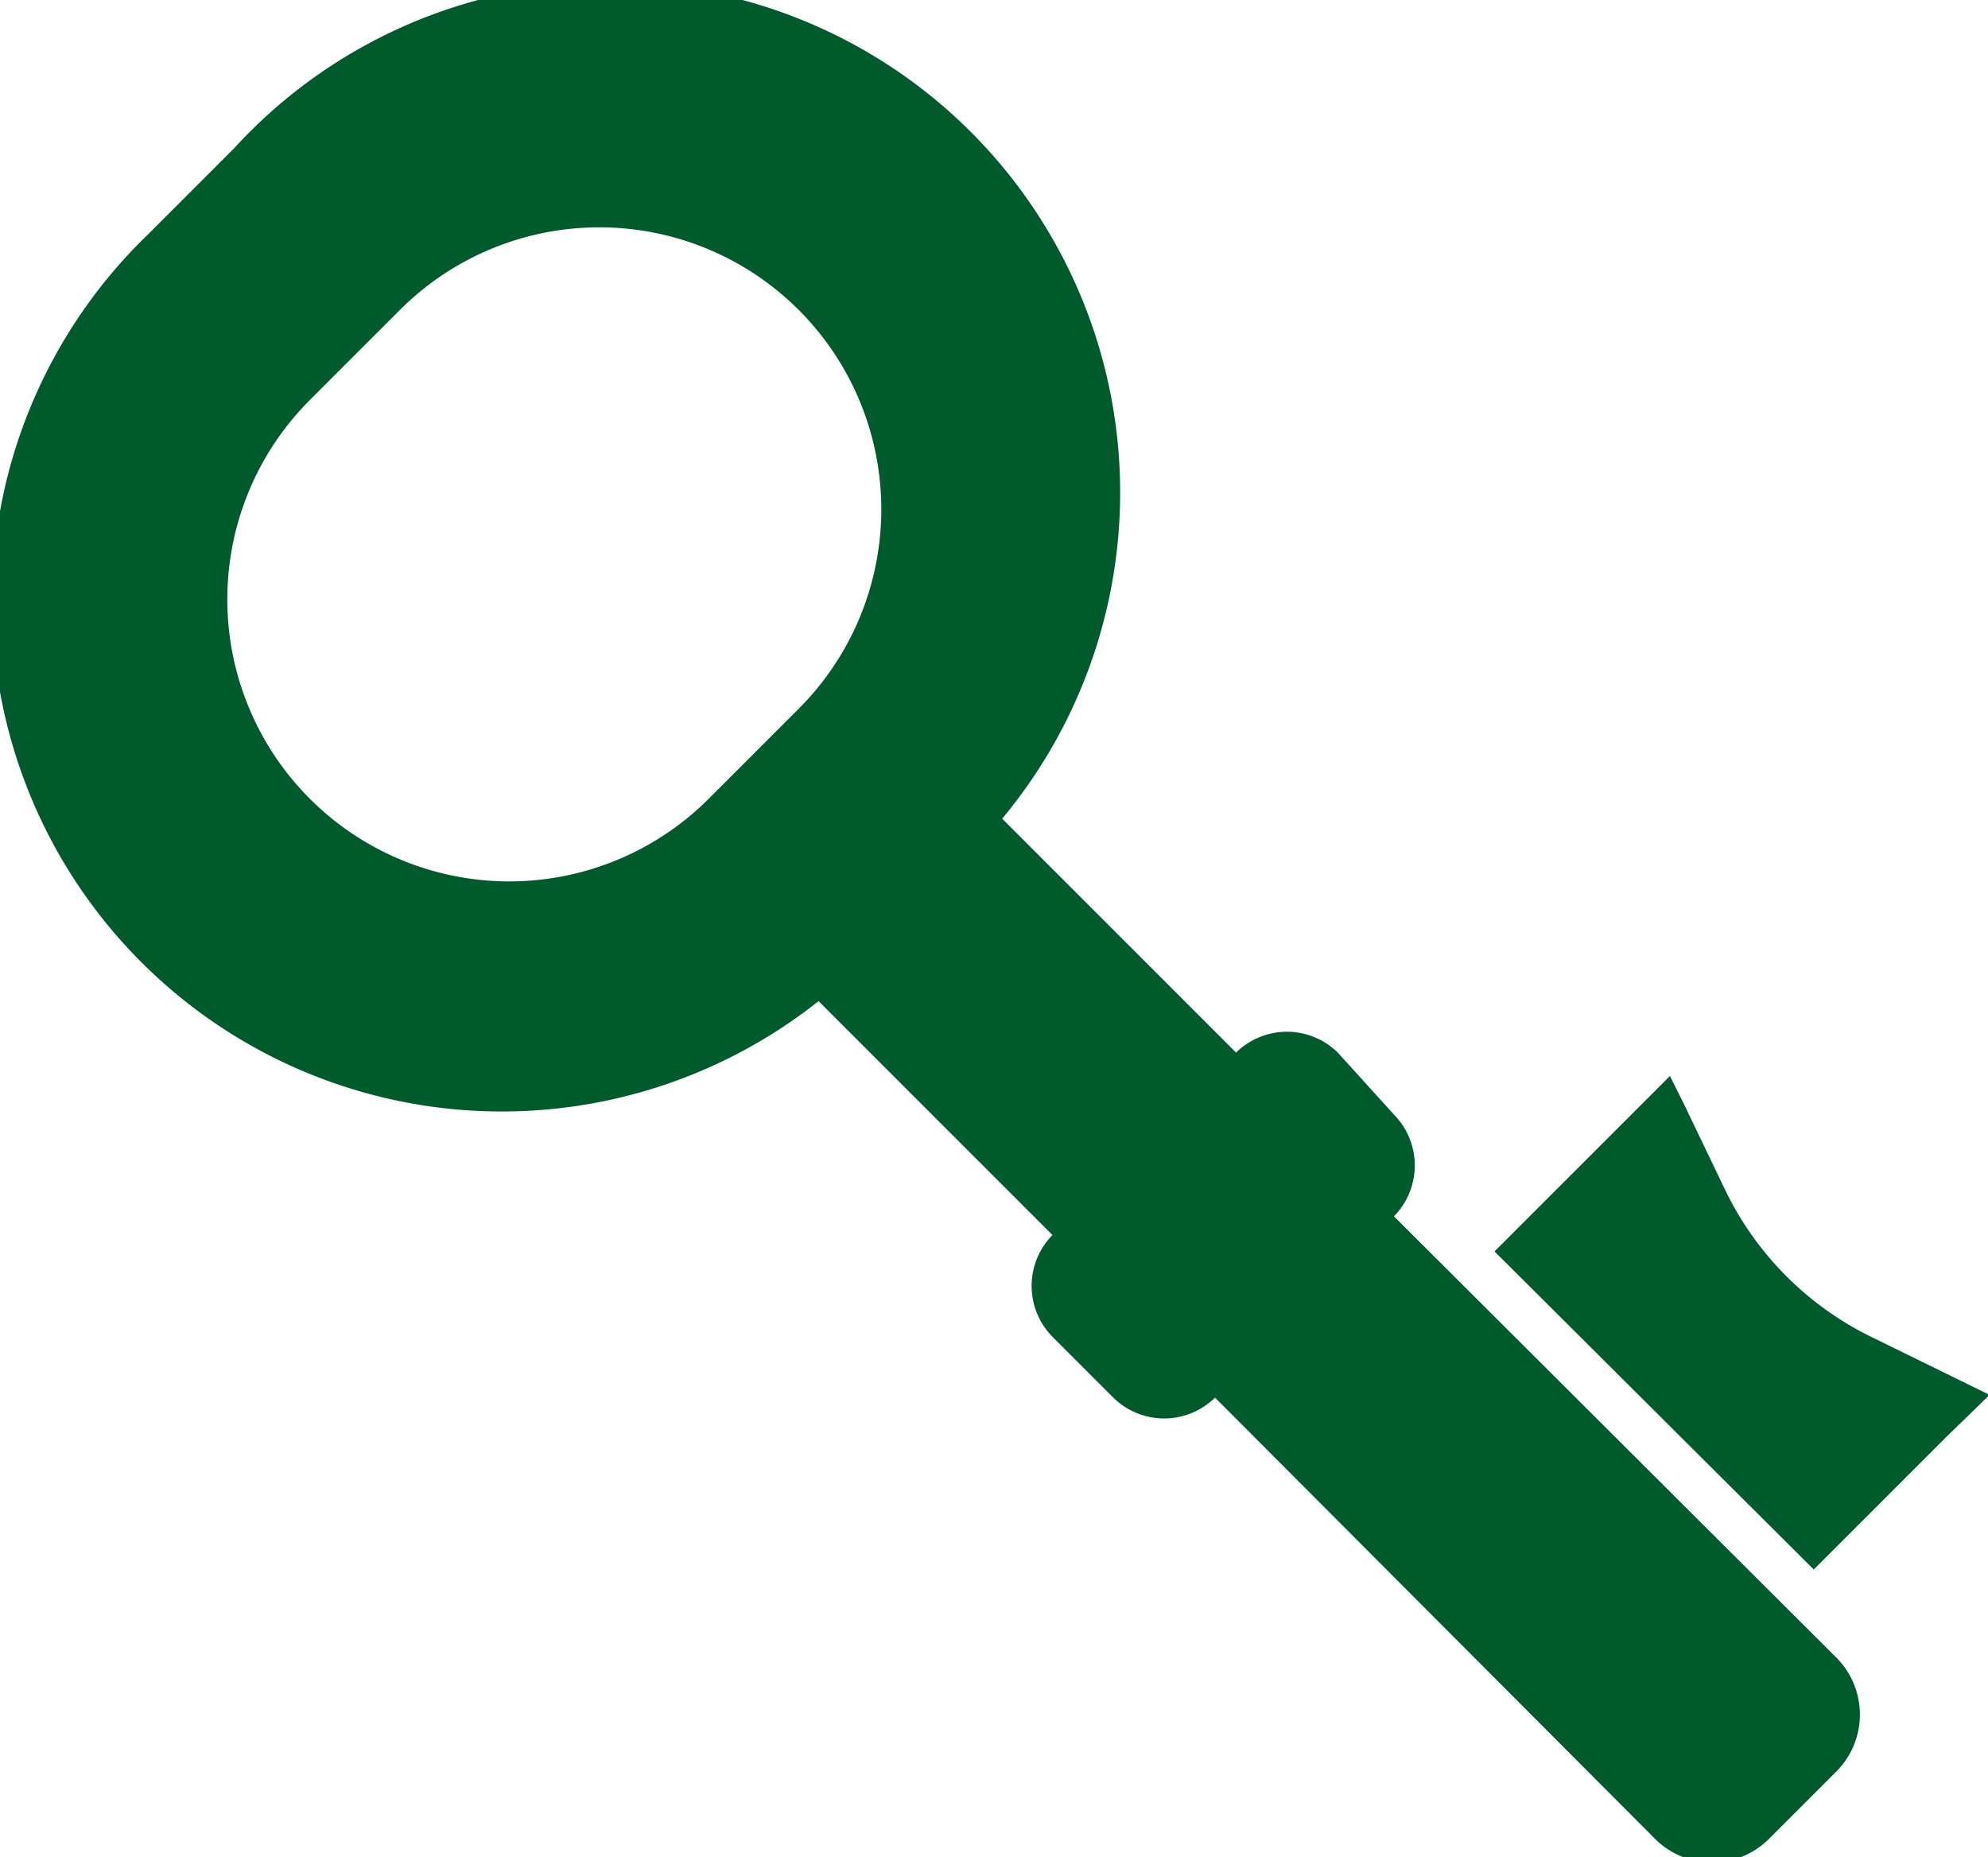 <svg xmlns="http://www.w3.org/2000/svg" viewBox="0 0 17 15.88"><defs><style>.cls-1{fill:#005b2c;}</style></defs><g id="レイヤー_2" data-name="レイヤー 2"><g id="ヘッダー"><path class="cls-1" d="M11.92,10.4l0,0a.62.62,0,0,0,0-.87L11.44,9a.62.62,0,0,0-.87,0l0,0-2-2A4.36,4.36,0,0,0,2,1.27L1.27,2A4.36,4.36,0,0,0,7,8.56l2,2,0,0a.62.62,0,0,0,0,.87l.52.52a.62.62,0,0,0,.87,0l0,0,3.75,3.76a.69.69,0,0,0,1,0l.55-.55a.69.69,0,0,0,0-1ZM6.06,6.83A2.41,2.41,0,0,1,2.65,3.42l.77-.77A2.41,2.41,0,0,1,6.83,6.06Z"/><path class="cls-1" d="M17,11.92h0l-1-.49a2.71,2.71,0,0,1-1.24-1.24l-.36-.75-.12-.24h0l-1.5,1.5,2.73,2.72,1.13-1.13.37-.36Z"/></g></g></svg>